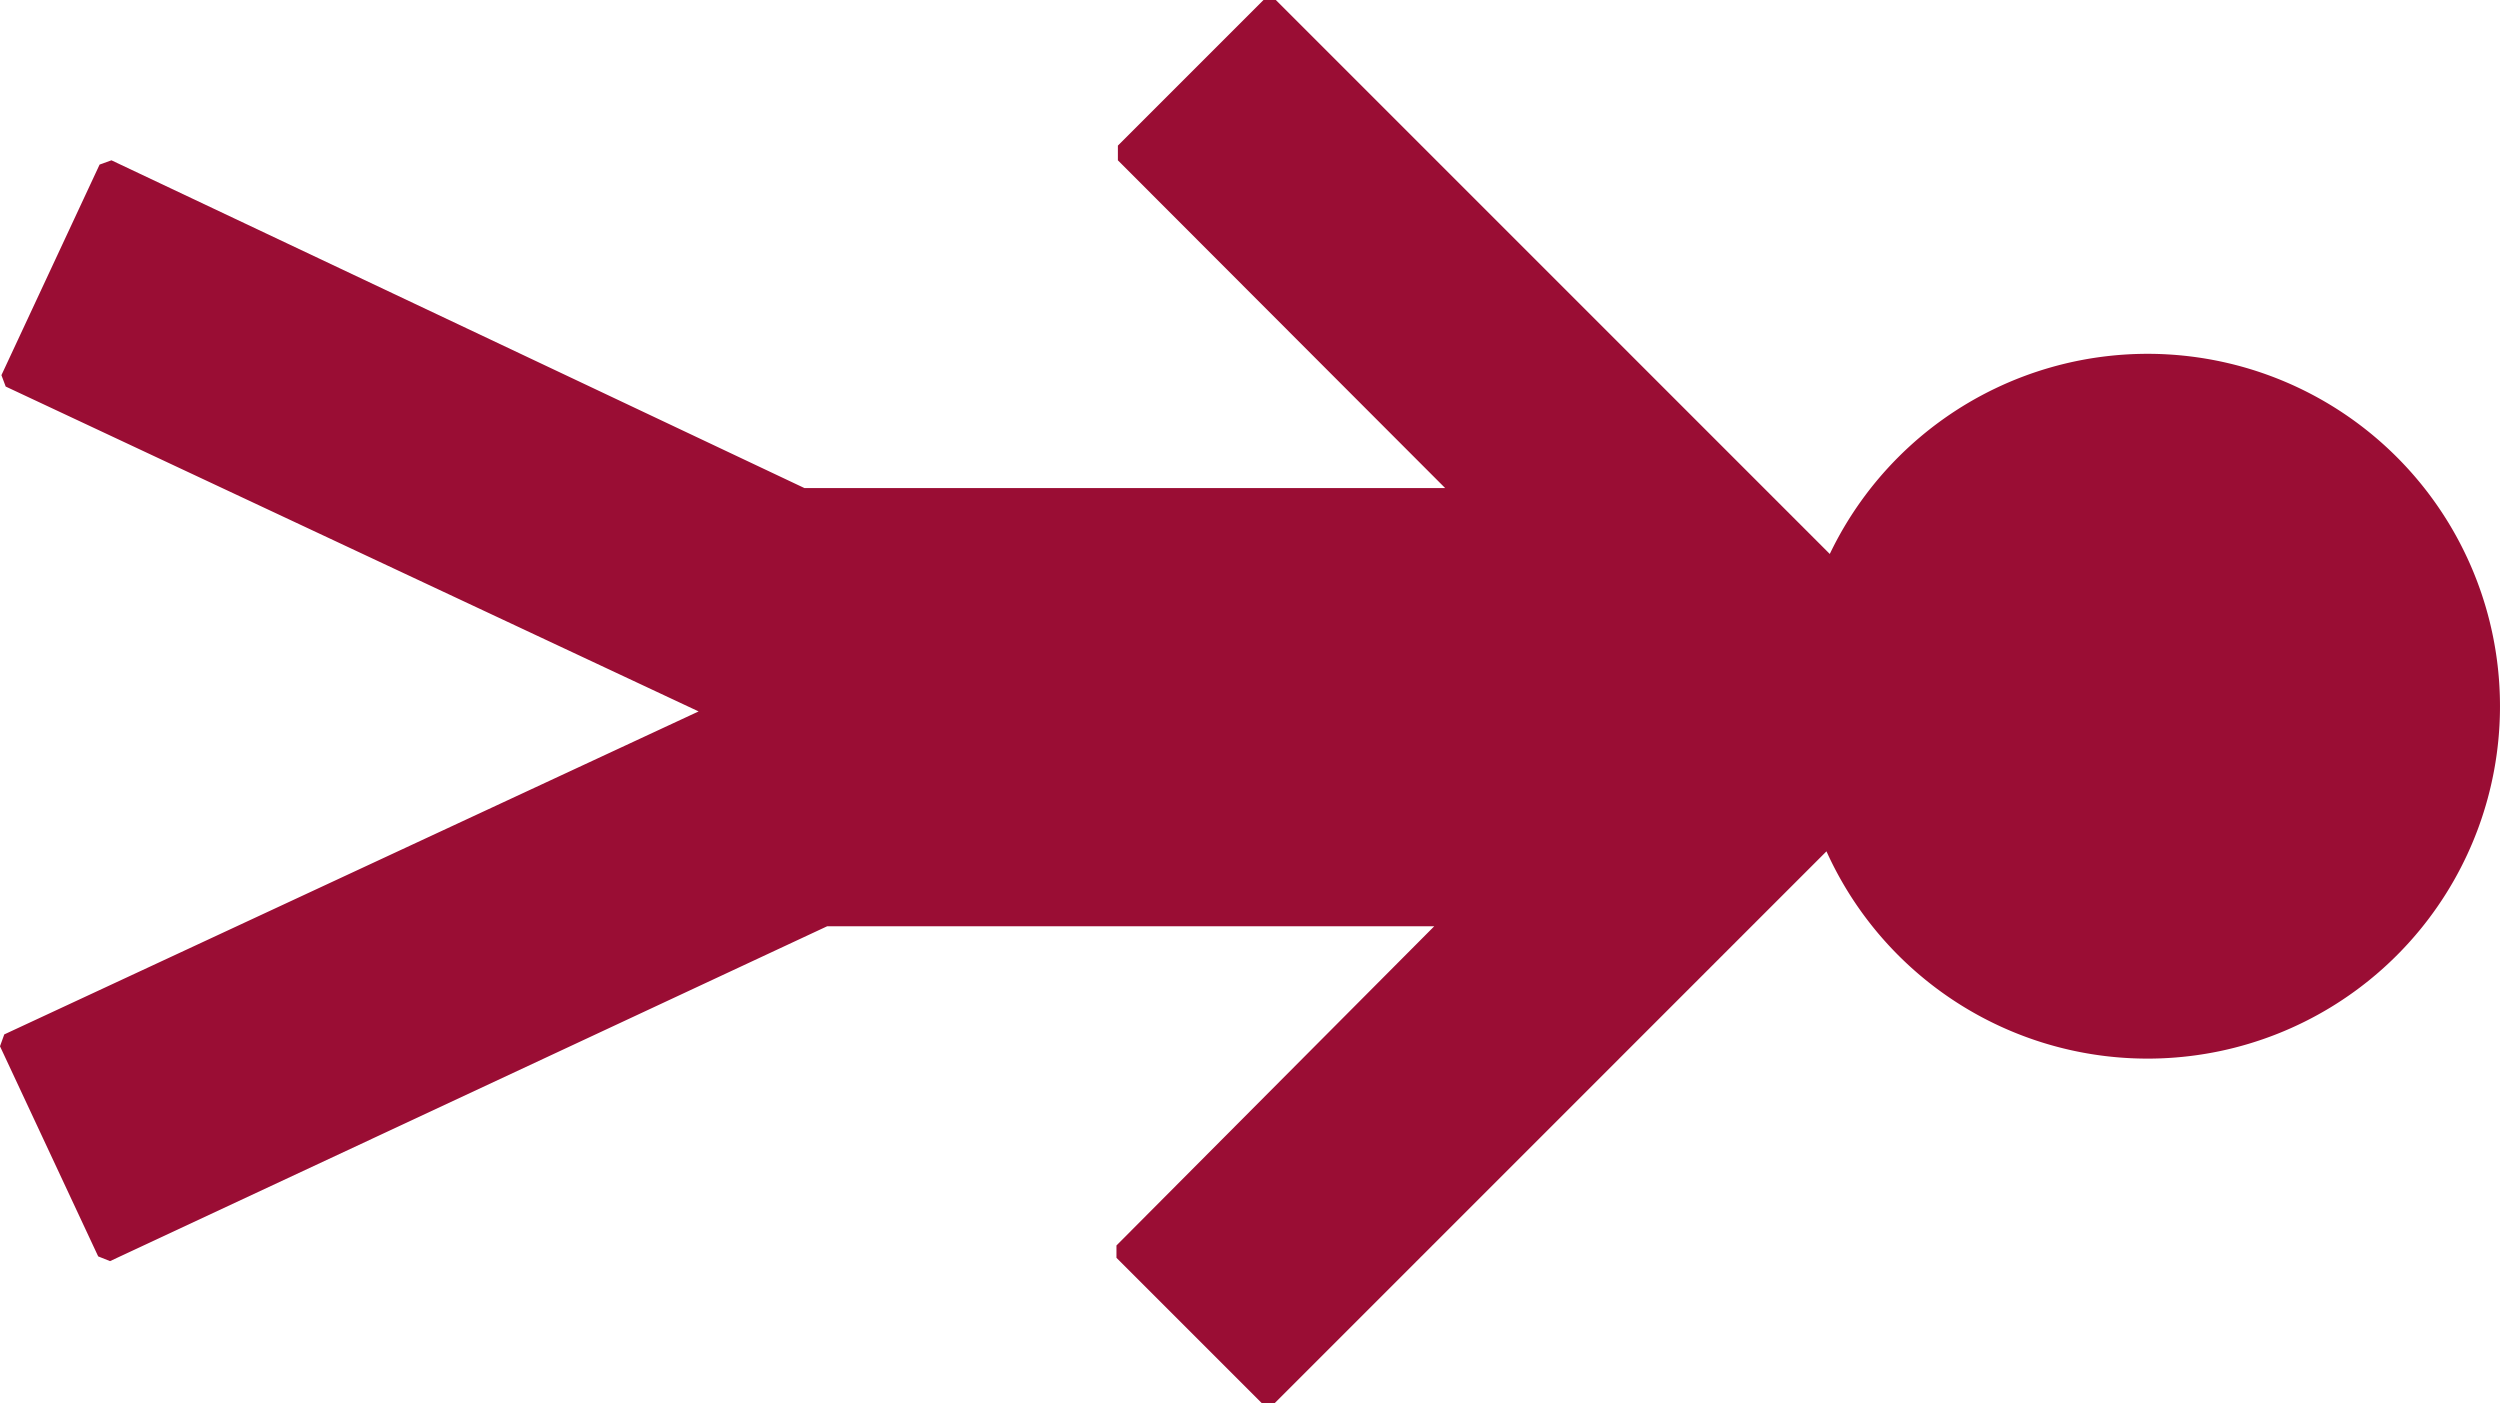 <svg xmlns="http://www.w3.org/2000/svg" viewBox="0 0 52.711 29.59">
  <path id="Tracé_6280" data-name="Tracé 6280" d="M186.91,87.62l-3.07,3.07V91l6.9,6.91H177.23L162.62,91l-.25.09-2.07,4.44.09.24L175,102.62l-14.64,6.81-.09.25,2.07,4.43.25.1,15.12-7.06h12.8l-6.7,6.73v.26l3.07,3.07h.26l11.64-11.64a7.43,7.43,0,1,0,.07-6.27L187.17,87.62Z" transform="translate(-160.27 -87.62)" fill="#9a0d34"/>
</svg>
